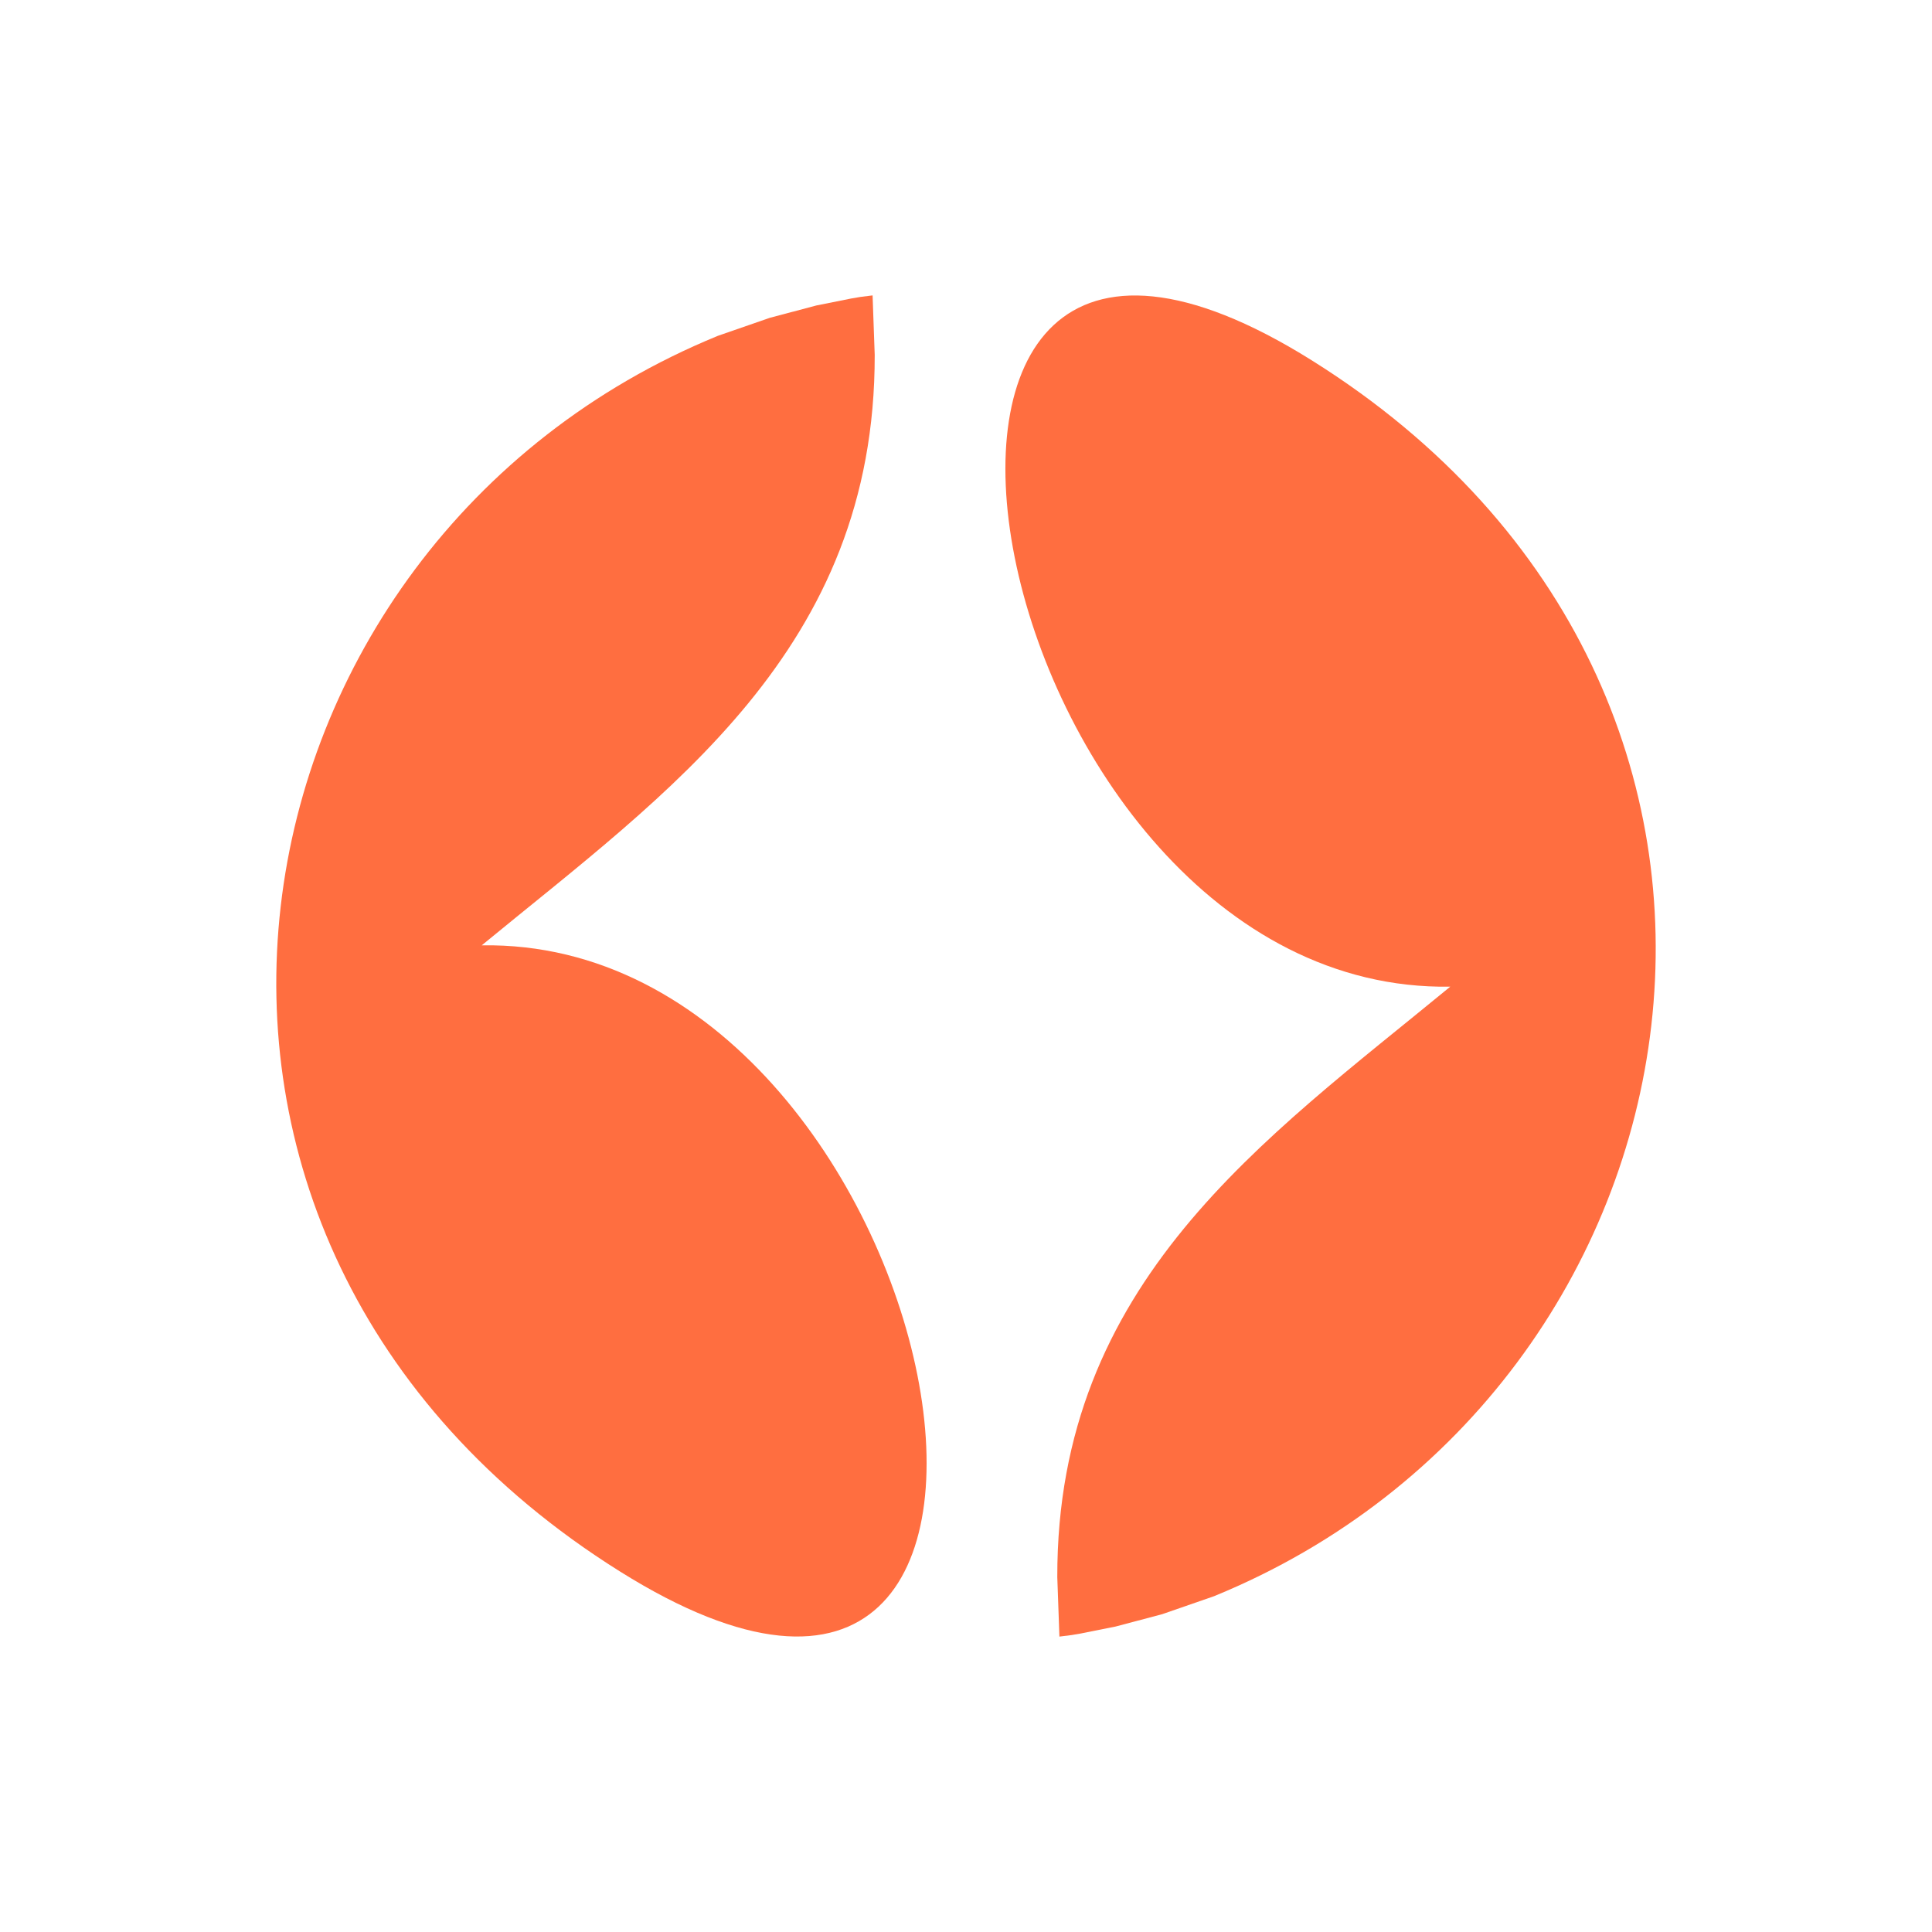 <?xml version="1.0" encoding="UTF-8"?>
<svg id="Layer_1" data-name="Layer 1" xmlns="http://www.w3.org/2000/svg" viewBox="0 0 200 200">
  <defs>
    <style>
      .cls-2 {
        fill: #ff6e40;
      }
    </style>
  </defs>
  <g>
    <path class="cls-2" d="M125.73,165.22l-5.42,1.88-4.83,1.28-3.6.72-.94.16-1.27.16-.22-6.16c-.05-30.55,21.41-45.26,40.68-61.12-48.65.76-66.83-97.73-14.31-64.82,54.93,34.42,42.1,106.51-10.1,127.9Z"/>
    <path class="cls-2" d="M74.27,34.78l5.42-1.88,4.83-1.28,3.6-.72.94-.16,1.27-.16.22,6.16c.05,30.55-21.41,45.26-40.68,61.12,48.65-.76,66.83,97.73,14.31,64.82-54.93-34.42-42.1-106.51,10.1-127.9Z"/>
  </g>
</svg>

